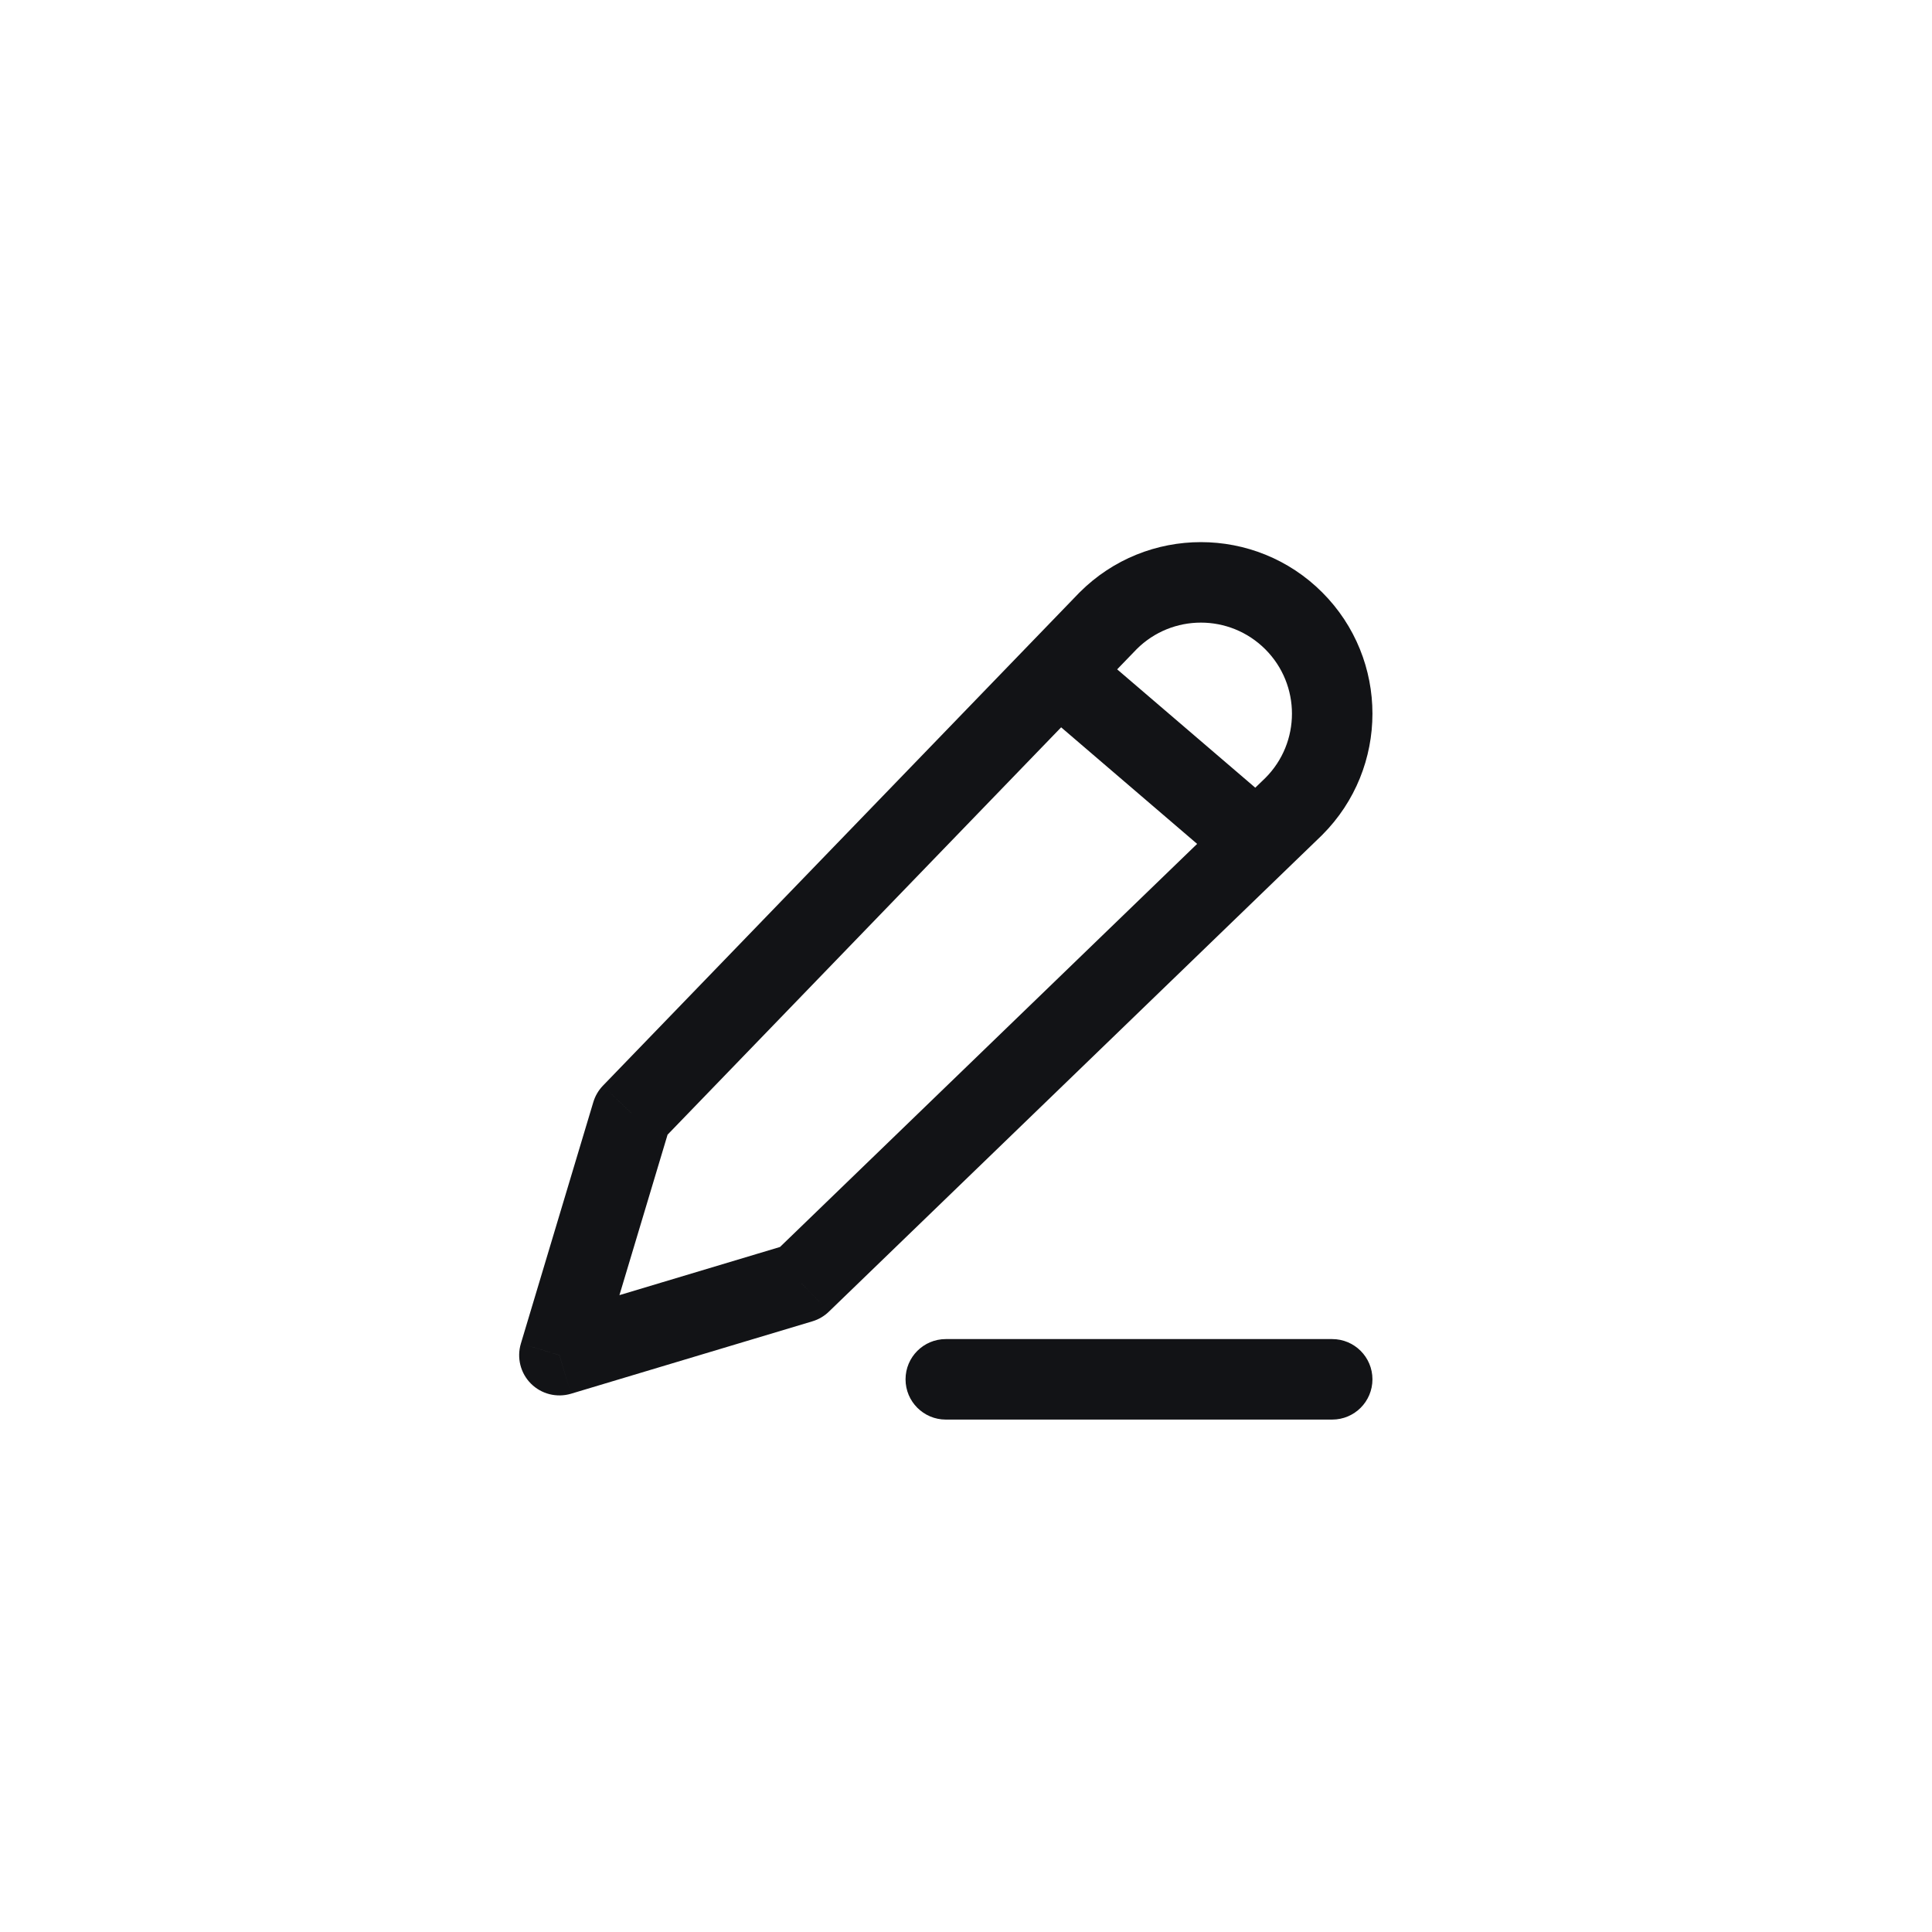 <svg width="48" height="48" viewBox="0 0 48 48" fill="none" xmlns="http://www.w3.org/2000/svg">
<rect width="48" height="48" fill="white"/>
<path d="M15.698 27.669L14.979 26.974C14.868 27.089 14.787 27.229 14.741 27.381L15.698 27.669ZM27.53 15.424L26.823 14.717C26.819 14.721 26.815 14.725 26.811 14.729L27.53 15.424ZM32.143 20.037L32.838 20.756C32.842 20.753 32.846 20.748 32.85 20.744L32.143 20.037ZM19.898 31.869L20.186 32.827C20.339 32.781 20.479 32.699 20.593 32.588L19.898 31.869ZM13.898 33.669L12.941 33.381C12.835 33.734 12.931 34.116 13.191 34.376C13.451 34.636 13.833 34.732 14.186 34.627L13.898 33.669ZM32.143 15.424L32.85 14.717L32.85 14.717L32.143 15.424ZM23.498 33.269C22.946 33.269 22.498 33.717 22.498 34.269C22.498 34.821 22.946 35.269 23.498 35.269V33.269ZM33.098 35.269C33.651 35.269 34.098 34.821 34.098 34.269C34.098 33.717 33.651 33.269 33.098 33.269V35.269ZM27.149 16.11C26.73 15.75 26.099 15.799 25.739 16.218C25.38 16.637 25.428 17.269 25.848 17.628L27.149 16.11ZM30.048 21.228C30.467 21.587 31.098 21.539 31.458 21.119C31.817 20.7 31.769 20.069 31.349 19.709L30.048 21.228ZM16.418 28.364L28.249 16.119L26.811 14.729L14.979 26.974L16.418 28.364ZM31.448 19.318L19.204 31.15L20.593 32.588L32.838 20.756L31.448 19.318ZM19.611 30.911L13.611 32.711L14.186 34.627L20.186 32.827L19.611 30.911ZM14.856 33.956L16.656 27.956L14.741 27.381L12.941 33.381L14.856 33.956ZM32.85 20.744C34.514 19.08 34.514 16.381 32.85 14.717L31.436 16.131C32.319 17.015 32.319 18.447 31.436 19.33L32.85 20.744ZM28.237 16.131C29.12 15.248 30.552 15.248 31.436 16.131L32.85 14.717C31.186 13.053 28.487 13.053 26.823 14.717L28.237 16.131ZM23.498 35.269H33.098V33.269H23.498V35.269ZM25.848 17.628L30.048 21.228L31.349 19.709L27.149 16.11L25.848 17.628Z" fill="#121316"/>
</svg>
